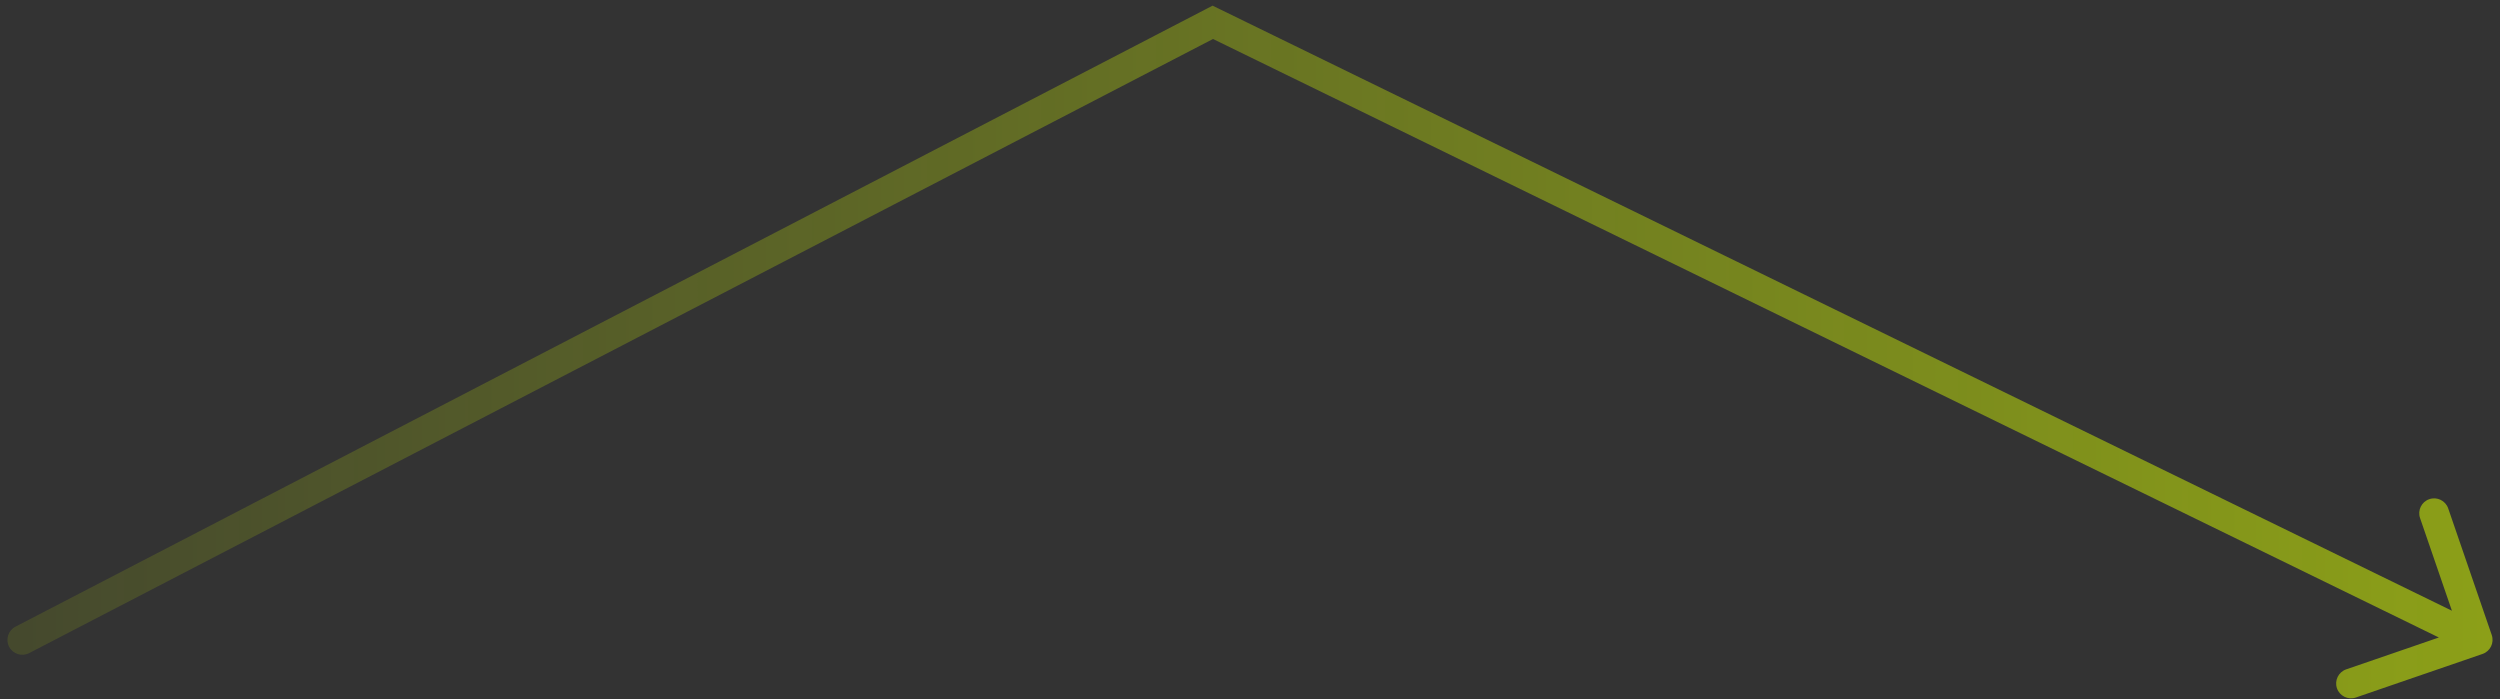 <?xml version="1.0" encoding="UTF-8"?> <svg xmlns="http://www.w3.org/2000/svg" width="168" height="47" viewBox="0 0 168 47" fill="none"><rect x="0" y="0" width="168" height="47" fill="#333333" stroke="none"/><path d="M1.04 42.112C0.549 42.367 0.358 42.97 0.612 43.461C0.867 43.951 1.47 44.142 1.96 43.888L1.04 42.112ZM81.5 1.5L81.939 0.601L81.486 0.381L81.04 0.612L81.5 1.5ZM166.825 43.946C167.347 43.766 167.625 43.197 167.446 42.675L164.519 34.164C164.339 33.642 163.77 33.364 163.248 33.544C162.726 33.723 162.448 34.292 162.628 34.814L165.229 42.38L157.664 44.981C157.142 45.161 156.864 45.73 157.043 46.252C157.223 46.774 157.792 47.052 158.314 46.872L166.825 43.946ZM1.5 43L1.96 43.888L81.96 2.388L81.5 1.5L81.04 0.612L1.04 42.112L1.5 43ZM81.5 1.5L81.061 2.399L166.061 43.899L166.5 43L166.939 42.101L81.939 0.601L81.5 1.5Z" fill="url(#paint0_linear_206_879)"></path><defs><linearGradient id="paint0_linear_206_879" x1="1.5" y1="22.25" x2="166.5" y2="22.25" gradientUnits="userSpaceOnUse"><stop stop-color="#DAFF00" stop-opacity="0.11"></stop><stop offset="1" stop-color="#DAFF00" stop-opacity="0.53"></stop></linearGradient></defs></svg> 